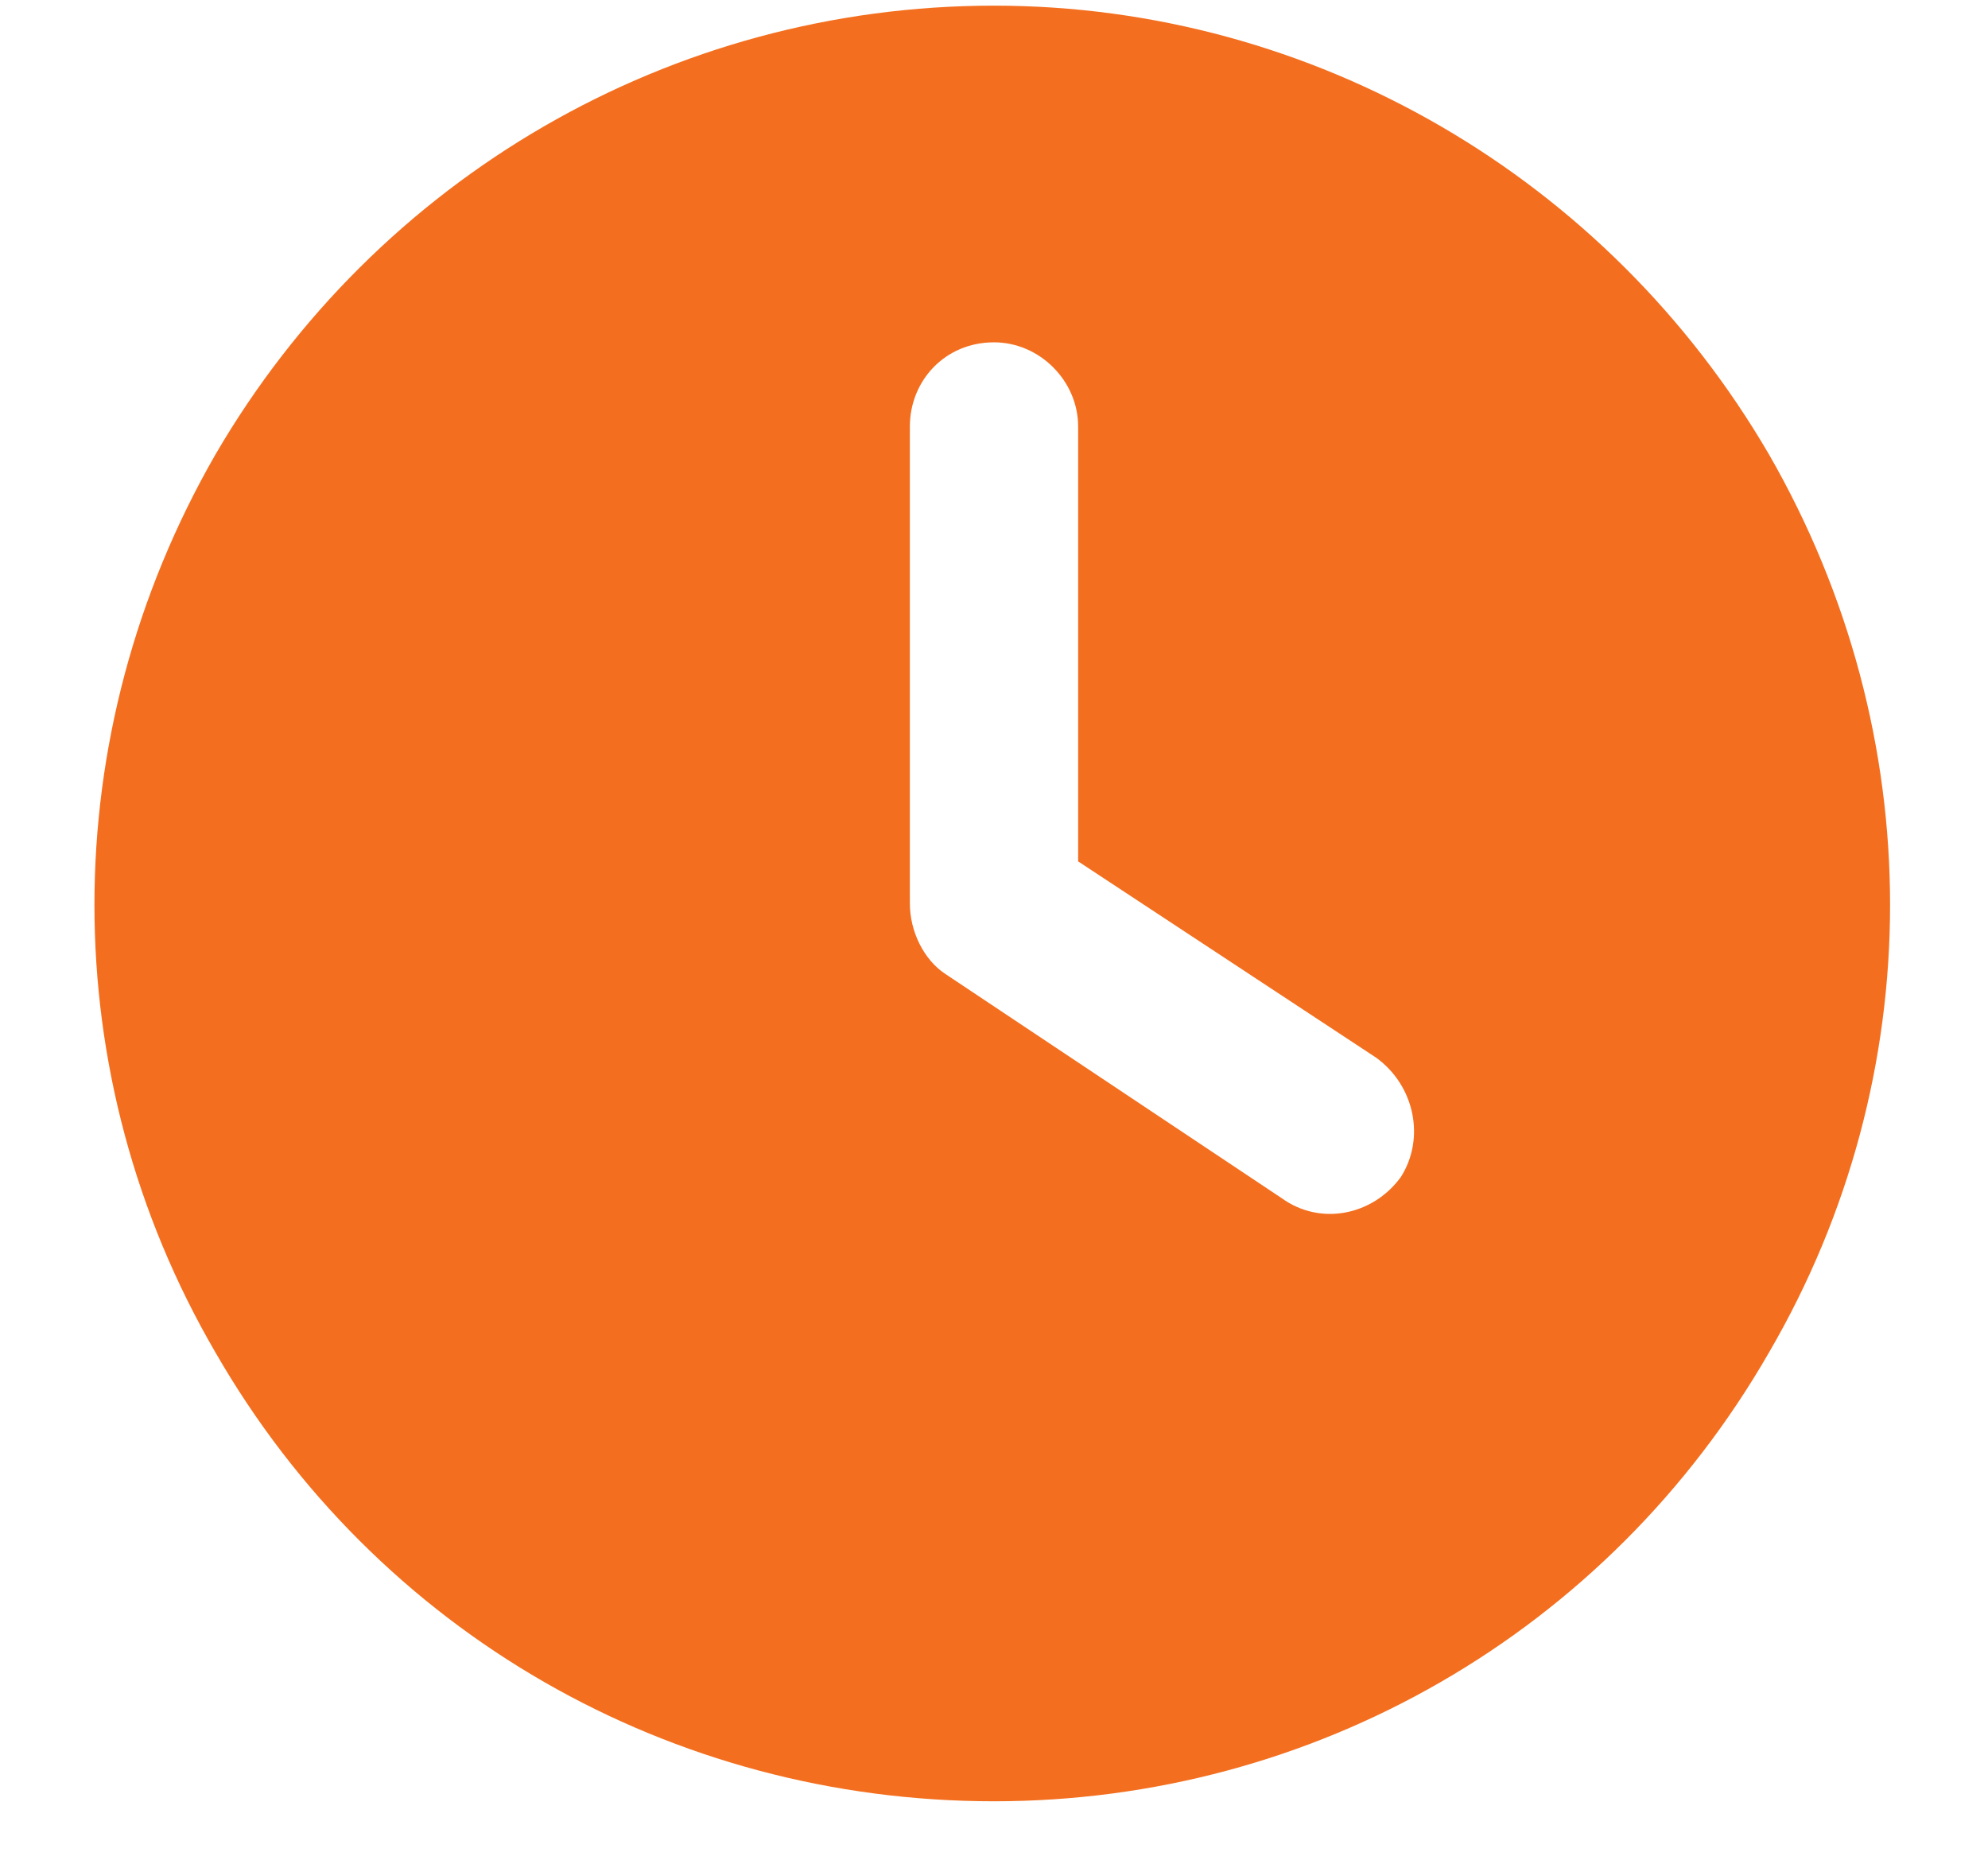 <svg width="31" height="29" viewBox="0 0 31 29" fill="none" xmlns="http://www.w3.org/2000/svg">
<path d="M15.5 0.088C20.477 0.088 25.07 2.768 27.586 7.088C30.102 11.463 30.102 16.768 27.586 21.088C25.07 25.463 20.477 28.088 15.5 28.088C10.469 28.088 5.875 25.463 3.359 21.088C0.844 16.768 0.844 11.463 3.359 7.088C5.875 2.768 10.469 0.088 15.5 0.088ZM14.188 6.65V14.088C14.188 14.525 14.406 14.963 14.734 15.182L19.984 18.682C20.586 19.119 21.406 18.955 21.844 18.354C22.227 17.752 22.062 16.932 21.461 16.494L16.812 13.432V6.65C16.812 5.939 16.211 5.338 15.5 5.338C14.734 5.338 14.188 5.939 14.188 6.65Z" fill="#F36F1F"/>
</svg>
